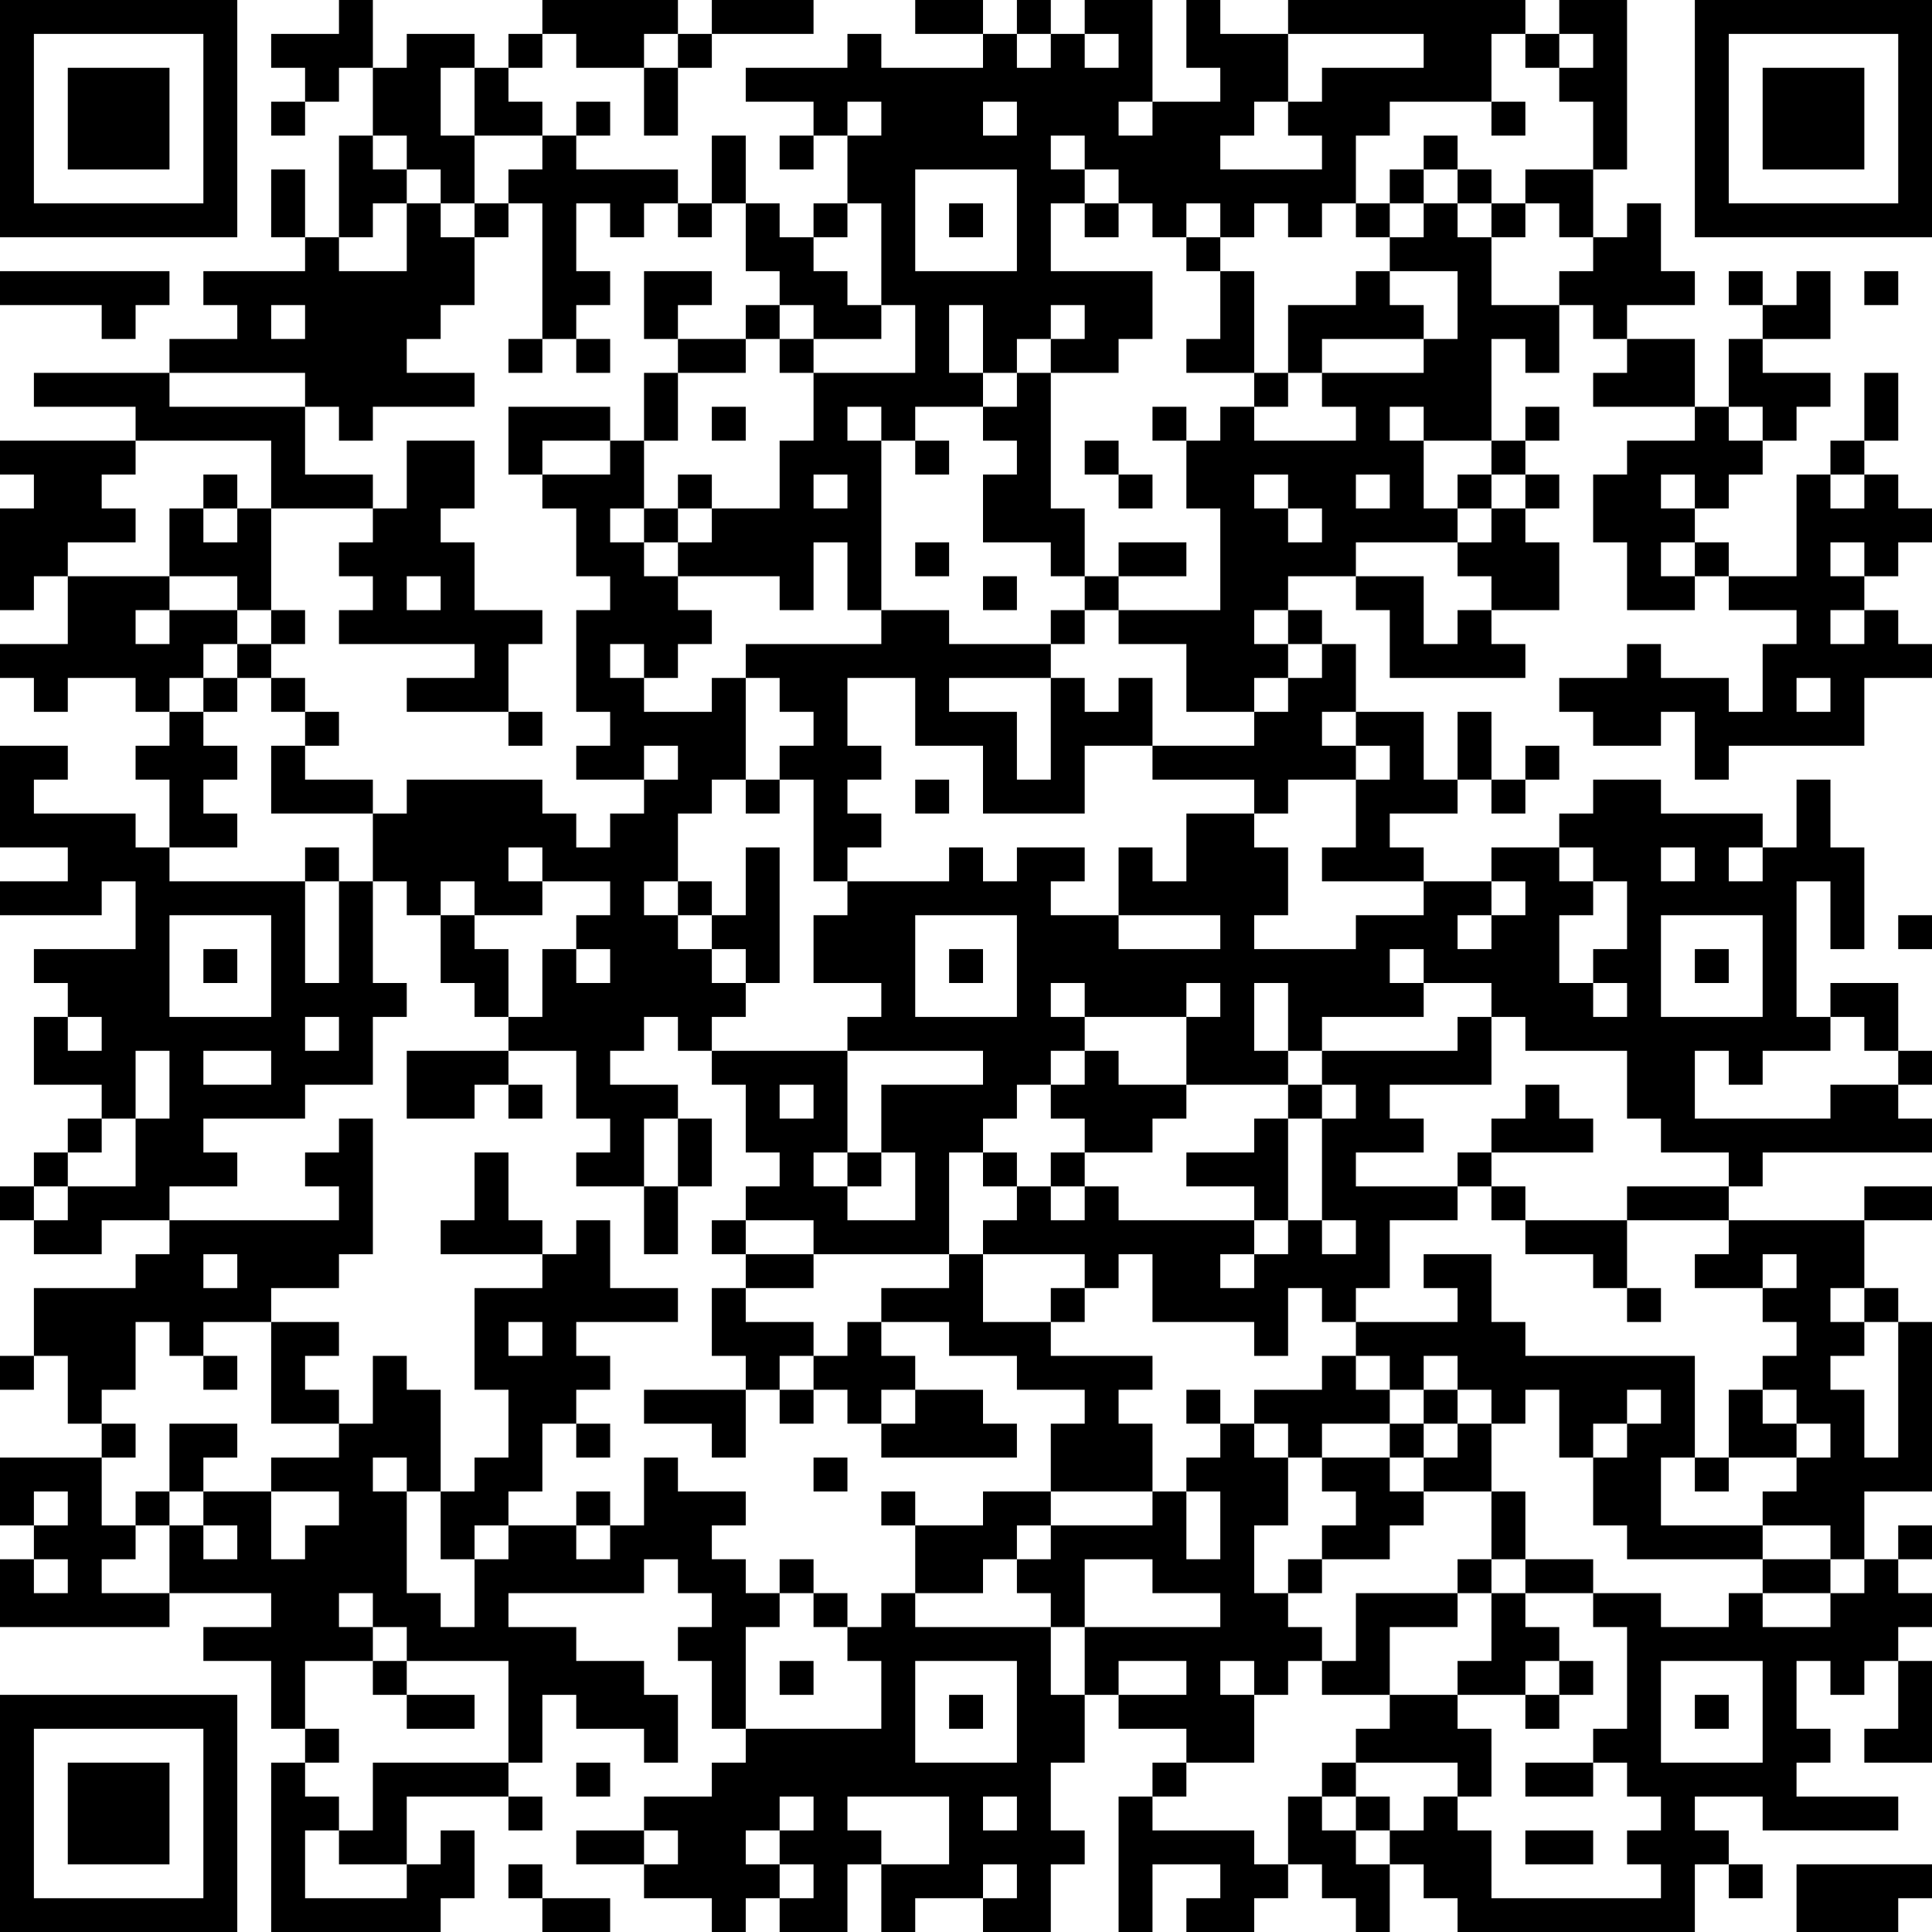 <?xml version="1.0" encoding="UTF-8"?>
<svg xmlns="http://www.w3.org/2000/svg" version="1.1" width="200" height="200" viewBox="0 0 200 200"><rect x="0" y="0" width="200" height="200" fill="#ffffff"/><g transform="scale(3.509)"><g transform="translate(0,0)"><path fill-rule="evenodd" d="M10 0L10 1L8 1L8 2L9 2L9 3L8 3L8 4L9 4L9 3L10 3L10 2L11 2L11 4L10 4L10 7L9 7L9 5L8 5L8 7L9 7L9 8L6 8L6 9L7 9L7 10L5 10L5 11L1 11L1 12L4 12L4 13L0 13L0 14L1 14L1 15L0 15L0 18L1 18L1 17L2 17L2 19L0 19L0 20L1 20L1 21L2 21L2 20L4 20L4 21L5 21L5 22L4 22L4 23L5 23L5 25L4 25L4 24L1 24L1 23L2 23L2 22L0 22L0 25L2 25L2 26L0 26L0 27L3 27L3 26L4 26L4 28L1 28L1 29L2 29L2 30L1 30L1 32L3 32L3 33L2 33L2 34L1 34L1 35L0 35L0 36L1 36L1 37L3 37L3 36L5 36L5 37L4 37L4 38L1 38L1 40L0 40L0 41L1 41L1 40L2 40L2 42L3 42L3 43L0 43L0 45L1 45L1 46L0 46L0 48L5 48L5 47L8 47L8 48L6 48L6 49L8 49L8 51L9 51L9 52L8 52L8 57L13 57L13 56L14 56L14 54L13 54L13 55L12 55L12 53L15 53L15 54L16 54L16 53L15 53L15 52L16 52L16 50L17 50L17 51L19 51L19 52L20 52L20 50L19 50L19 49L17 49L17 48L15 48L15 47L19 47L19 46L20 46L20 47L21 47L21 48L20 48L20 49L21 49L21 51L22 51L22 52L21 52L21 53L19 53L19 54L17 54L17 55L19 55L19 56L21 56L21 57L22 57L22 56L23 56L23 57L25 57L25 55L26 55L26 57L27 57L27 56L29 56L29 57L31 57L31 55L32 55L32 54L31 54L31 52L32 52L32 50L33 50L33 51L35 51L35 52L34 52L34 53L33 53L33 57L34 57L34 55L36 55L36 56L35 56L35 57L37 57L37 56L38 56L38 55L39 55L39 56L40 56L40 57L41 57L41 55L42 55L42 56L43 56L43 57L50 57L50 55L51 55L51 56L52 56L52 55L51 55L51 54L50 54L50 53L52 53L52 54L56 54L56 53L53 53L53 52L54 52L54 51L53 51L53 49L54 49L54 50L55 50L55 49L56 49L56 51L55 51L55 52L57 52L57 49L56 49L56 48L57 48L57 47L56 47L56 46L57 46L57 45L56 45L56 46L55 46L55 44L57 44L57 39L56 39L56 38L55 38L55 36L57 36L57 35L55 35L55 36L51 36L51 35L52 35L52 34L57 34L57 33L56 33L56 32L57 32L57 31L56 31L56 29L54 29L54 30L53 30L53 26L54 26L54 28L55 28L55 25L54 25L54 23L53 23L53 25L52 25L52 24L49 24L49 23L47 23L47 24L46 24L46 25L44 25L44 26L42 26L42 25L41 25L41 24L43 24L43 23L44 23L44 24L45 24L45 23L46 23L46 22L45 22L45 23L44 23L44 21L43 21L43 23L42 23L42 21L40 21L40 19L39 19L39 18L38 18L38 17L40 17L40 18L41 18L41 20L45 20L45 19L44 19L44 18L46 18L46 16L45 16L45 15L46 15L46 14L45 14L45 13L46 13L46 12L45 12L45 13L44 13L44 10L45 10L45 11L46 11L46 9L47 9L47 10L48 10L48 11L47 11L47 12L50 12L50 13L48 13L48 14L47 14L47 16L48 16L48 18L50 18L50 17L51 17L51 18L53 18L53 19L52 19L52 21L51 21L51 20L49 20L49 19L48 19L48 20L46 20L46 21L47 21L47 22L49 22L49 21L50 21L50 23L51 23L51 22L55 22L55 20L57 20L57 19L56 19L56 18L55 18L55 17L56 17L56 16L57 16L57 15L56 15L56 14L55 14L55 13L56 13L56 11L55 11L55 13L54 13L54 14L53 14L53 17L51 17L51 16L50 16L50 15L51 15L51 14L52 14L52 13L53 13L53 12L54 12L54 11L52 11L52 10L54 10L54 8L53 8L53 9L52 9L52 8L51 8L51 9L52 9L52 10L51 10L51 12L50 12L50 10L48 10L48 9L50 9L50 8L49 8L49 6L48 6L48 7L47 7L47 5L48 5L48 0L46 0L46 1L45 1L45 0L38 0L38 1L36 1L36 0L35 0L35 2L36 2L36 3L34 3L34 0L32 0L32 1L31 1L31 0L30 0L30 1L29 1L29 0L27 0L27 1L29 1L29 2L26 2L26 1L25 1L25 2L22 2L22 3L24 3L24 4L23 4L23 5L24 5L24 4L25 4L25 6L24 6L24 7L23 7L23 6L22 6L22 4L21 4L21 6L20 6L20 5L17 5L17 4L18 4L18 3L17 3L17 4L16 4L16 3L15 3L15 2L16 2L16 1L17 1L17 2L19 2L19 4L20 4L20 2L21 2L21 1L24 1L24 0L21 0L21 1L20 1L20 0L16 0L16 1L15 1L15 2L14 2L14 1L12 1L12 2L11 2L11 0ZM19 1L19 2L20 2L20 1ZM30 1L30 2L31 2L31 1ZM32 1L32 2L33 2L33 1ZM38 1L38 3L37 3L37 4L36 4L36 5L39 5L39 4L38 4L38 3L39 3L39 2L42 2L42 1ZM44 1L44 3L41 3L41 4L40 4L40 6L39 6L39 7L38 7L38 6L37 6L37 7L36 7L36 6L35 6L35 7L34 7L34 6L33 6L33 5L32 5L32 4L31 4L31 5L32 5L32 6L31 6L31 8L34 8L34 10L33 10L33 11L31 11L31 10L32 10L32 9L31 9L31 10L30 10L30 11L29 11L29 9L28 9L28 11L29 11L29 12L27 12L27 13L26 13L26 12L25 12L25 13L26 13L26 18L25 18L25 16L24 16L24 18L23 18L23 17L20 17L20 16L21 16L21 15L23 15L23 13L24 13L24 11L27 11L27 9L26 9L26 6L25 6L25 7L24 7L24 8L25 8L25 9L26 9L26 10L24 10L24 9L23 9L23 8L22 8L22 6L21 6L21 7L20 7L20 6L19 6L19 7L18 7L18 6L17 6L17 8L18 8L18 9L17 9L17 10L16 10L16 6L15 6L15 5L16 5L16 4L14 4L14 2L13 2L13 4L14 4L14 6L13 6L13 5L12 5L12 4L11 4L11 5L12 5L12 6L11 6L11 7L10 7L10 8L12 8L12 6L13 6L13 7L14 7L14 9L13 9L13 10L12 10L12 11L14 11L14 12L11 12L11 13L10 13L10 12L9 12L9 11L5 11L5 12L9 12L9 14L11 14L11 15L8 15L8 13L4 13L4 14L3 14L3 15L4 15L4 16L2 16L2 17L5 17L5 18L4 18L4 19L5 19L5 18L7 18L7 19L6 19L6 20L5 20L5 21L6 21L6 22L7 22L7 23L6 23L6 24L7 24L7 25L5 25L5 26L9 26L9 29L10 29L10 26L11 26L11 29L12 29L12 30L11 30L11 32L9 32L9 33L6 33L6 34L7 34L7 35L5 35L5 36L10 36L10 35L9 35L9 34L10 34L10 33L11 33L11 37L10 37L10 38L8 38L8 39L6 39L6 40L5 40L5 39L4 39L4 41L3 41L3 42L4 42L4 43L3 43L3 45L4 45L4 46L3 46L3 47L5 47L5 45L6 45L6 46L7 46L7 45L6 45L6 44L8 44L8 46L9 46L9 45L10 45L10 44L8 44L8 43L10 43L10 42L11 42L11 40L12 40L12 41L13 41L13 44L12 44L12 43L11 43L11 44L12 44L12 47L13 47L13 48L14 48L14 46L15 46L15 45L17 45L17 46L18 46L18 45L19 45L19 43L20 43L20 44L22 44L22 45L21 45L21 46L22 46L22 47L23 47L23 48L22 48L22 51L26 51L26 49L25 49L25 48L26 48L26 47L27 47L27 48L31 48L31 50L32 50L32 48L36 48L36 47L34 47L34 46L32 46L32 48L31 48L31 47L30 47L30 46L31 46L31 45L34 45L34 44L35 44L35 46L36 46L36 44L35 44L35 43L36 43L36 42L37 42L37 43L38 43L38 45L37 45L37 47L38 47L38 48L39 48L39 49L38 49L38 50L37 50L37 49L36 49L36 50L37 50L37 52L35 52L35 53L34 53L34 54L37 54L37 55L38 55L38 53L39 53L39 54L40 54L40 55L41 55L41 54L42 54L42 53L43 53L43 54L44 54L44 56L49 56L49 55L48 55L48 54L49 54L49 53L48 53L48 52L47 52L47 51L48 51L48 48L47 48L47 47L49 47L49 48L51 48L51 47L52 47L52 48L54 48L54 47L55 47L55 46L54 46L54 45L52 45L52 44L53 44L53 43L54 43L54 42L53 42L53 41L52 41L52 40L53 40L53 39L52 39L52 38L53 38L53 37L52 37L52 38L50 38L50 37L51 37L51 36L48 36L48 35L51 35L51 34L49 34L49 33L48 33L48 31L45 31L45 30L44 30L44 29L42 29L42 28L41 28L41 29L42 29L42 30L39 30L39 31L38 31L38 29L37 29L37 31L38 31L38 32L35 32L35 30L36 30L36 29L35 29L35 30L32 30L32 29L31 29L31 30L32 30L32 31L31 31L31 32L30 32L30 33L29 33L29 34L28 34L28 37L24 37L24 36L22 36L22 35L23 35L23 34L22 34L22 32L21 32L21 31L25 31L25 34L24 34L24 35L25 35L25 36L27 36L27 34L26 34L26 32L29 32L29 31L25 31L25 30L26 30L26 29L24 29L24 27L25 27L25 26L28 26L28 25L29 25L29 26L30 26L30 25L32 25L32 26L31 26L31 27L33 27L33 28L36 28L36 27L33 27L33 25L34 25L34 26L35 26L35 24L37 24L37 25L38 25L38 27L37 27L37 28L40 28L40 27L42 27L42 26L39 26L39 25L40 25L40 23L41 23L41 22L40 22L40 21L39 21L39 22L40 22L40 23L38 23L38 24L37 24L37 23L34 23L34 22L37 22L37 21L38 21L38 20L39 20L39 19L38 19L38 18L37 18L37 19L38 19L38 20L37 20L37 21L35 21L35 19L33 19L33 18L36 18L36 15L35 15L35 13L36 13L36 12L37 12L37 13L40 13L40 12L39 12L39 11L42 11L42 10L43 10L43 8L41 8L41 7L42 7L42 6L43 6L43 7L44 7L44 9L46 9L46 8L47 8L47 7L46 7L46 6L45 6L45 5L47 5L47 3L46 3L46 2L47 2L47 1L46 1L46 2L45 2L45 1ZM25 3L25 4L26 4L26 3ZM29 3L29 4L30 4L30 3ZM33 3L33 4L34 4L34 3ZM44 3L44 4L45 4L45 3ZM42 4L42 5L41 5L41 6L40 6L40 7L41 7L41 6L42 6L42 5L43 5L43 6L44 6L44 7L45 7L45 6L44 6L44 5L43 5L43 4ZM27 5L27 8L30 8L30 5ZM14 6L14 7L15 7L15 6ZM28 6L28 7L29 7L29 6ZM32 6L32 7L33 7L33 6ZM35 7L35 8L36 8L36 10L35 10L35 11L37 11L37 12L38 12L38 11L39 11L39 10L42 10L42 9L41 9L41 8L40 8L40 9L38 9L38 11L37 11L37 8L36 8L36 7ZM0 8L0 9L3 9L3 10L4 10L4 9L5 9L5 8ZM19 8L19 10L20 10L20 11L19 11L19 13L18 13L18 12L15 12L15 14L16 14L16 15L17 15L17 17L18 17L18 18L17 18L17 21L18 21L18 22L17 22L17 23L19 23L19 24L18 24L18 25L17 25L17 24L16 24L16 23L12 23L12 24L11 24L11 23L9 23L9 22L10 22L10 21L9 21L9 20L8 20L8 19L9 19L9 18L8 18L8 15L7 15L7 14L6 14L6 15L5 15L5 17L7 17L7 18L8 18L8 19L7 19L7 20L6 20L6 21L7 21L7 20L8 20L8 21L9 21L9 22L8 22L8 24L11 24L11 26L12 26L12 27L13 27L13 29L14 29L14 30L15 30L15 31L12 31L12 33L14 33L14 32L15 32L15 33L16 33L16 32L15 32L15 31L17 31L17 33L18 33L18 34L17 34L17 35L19 35L19 37L20 37L20 35L21 35L21 33L20 33L20 32L18 32L18 31L19 31L19 30L20 30L20 31L21 31L21 30L22 30L22 29L23 29L23 25L22 25L22 27L21 27L21 26L20 26L20 24L21 24L21 23L22 23L22 24L23 24L23 23L24 23L24 26L25 26L25 25L26 25L26 24L25 24L25 23L26 23L26 22L25 22L25 20L27 20L27 22L29 22L29 24L32 24L32 22L34 22L34 20L33 20L33 21L32 21L32 20L31 20L31 19L32 19L32 18L33 18L33 17L35 17L35 16L33 16L33 17L32 17L32 15L31 15L31 11L30 11L30 12L29 12L29 13L30 13L30 14L29 14L29 16L31 16L31 17L32 17L32 18L31 18L31 19L28 19L28 18L26 18L26 19L22 19L22 20L21 20L21 21L19 21L19 20L20 20L20 19L21 19L21 18L20 18L20 17L19 17L19 16L20 16L20 15L21 15L21 14L20 14L20 15L19 15L19 13L20 13L20 11L22 11L22 10L23 10L23 11L24 11L24 10L23 10L23 9L22 9L22 10L20 10L20 9L21 9L21 8ZM55 8L55 9L56 9L56 8ZM8 9L8 10L9 10L9 9ZM15 10L15 11L16 11L16 10ZM17 10L17 11L18 11L18 10ZM21 12L21 13L22 13L22 12ZM34 12L34 13L35 13L35 12ZM41 12L41 13L42 13L42 15L43 15L43 16L40 16L40 17L42 17L42 19L43 19L43 18L44 18L44 17L43 17L43 16L44 16L44 15L45 15L45 14L44 14L44 13L42 13L42 12ZM51 12L51 13L52 13L52 12ZM12 13L12 15L11 15L11 16L10 16L10 17L11 17L11 18L10 18L10 19L14 19L14 20L12 20L12 21L15 21L15 22L16 22L16 21L15 21L15 19L16 19L16 18L14 18L14 16L13 16L13 15L14 15L14 13ZM16 13L16 14L18 14L18 13ZM27 13L27 14L28 14L28 13ZM32 13L32 14L33 14L33 15L34 15L34 14L33 14L33 13ZM24 14L24 15L25 15L25 14ZM37 14L37 15L38 15L38 16L39 16L39 15L38 15L38 14ZM40 14L40 15L41 15L41 14ZM43 14L43 15L44 15L44 14ZM49 14L49 15L50 15L50 14ZM54 14L54 15L55 15L55 14ZM6 15L6 16L7 16L7 15ZM18 15L18 16L19 16L19 15ZM27 16L27 17L28 17L28 16ZM49 16L49 17L50 17L50 16ZM54 16L54 17L55 17L55 16ZM12 17L12 18L13 18L13 17ZM29 17L29 18L30 18L30 17ZM54 18L54 19L55 19L55 18ZM18 19L18 20L19 20L19 19ZM22 20L22 23L23 23L23 22L24 22L24 21L23 21L23 20ZM28 20L28 21L30 21L30 23L31 23L31 20ZM53 20L53 21L54 21L54 20ZM19 22L19 23L20 23L20 22ZM27 23L27 24L28 24L28 23ZM9 25L9 26L10 26L10 25ZM15 25L15 26L16 26L16 27L14 27L14 26L13 26L13 27L14 27L14 28L15 28L15 30L16 30L16 28L17 28L17 29L18 29L18 28L17 28L17 27L18 27L18 26L16 26L16 25ZM46 25L46 26L47 26L47 27L46 27L46 29L47 29L47 30L48 30L48 29L47 29L47 28L48 28L48 26L47 26L47 25ZM49 25L49 26L50 26L50 25ZM51 25L51 26L52 26L52 25ZM19 26L19 27L20 27L20 28L21 28L21 29L22 29L22 28L21 28L21 27L20 27L20 26ZM44 26L44 27L43 27L43 28L44 28L44 27L45 27L45 26ZM5 27L5 30L8 30L8 27ZM27 27L27 30L30 30L30 27ZM49 27L49 30L52 30L52 27ZM56 27L56 28L57 28L57 27ZM6 28L6 29L7 29L7 28ZM28 28L28 29L29 29L29 28ZM50 28L50 29L51 29L51 28ZM2 30L2 31L3 31L3 30ZM9 30L9 31L10 31L10 30ZM43 30L43 31L39 31L39 32L38 32L38 33L37 33L37 34L35 34L35 35L37 35L37 36L33 36L33 35L32 35L32 34L34 34L34 33L35 33L35 32L33 32L33 31L32 31L32 32L31 32L31 33L32 33L32 34L31 34L31 35L30 35L30 34L29 34L29 35L30 35L30 36L29 36L29 37L28 37L28 38L26 38L26 39L25 39L25 40L24 40L24 39L22 39L22 38L24 38L24 37L22 37L22 36L21 36L21 37L22 37L22 38L21 38L21 40L22 40L22 41L19 41L19 42L21 42L21 43L22 43L22 41L23 41L23 42L24 42L24 41L25 41L25 42L26 42L26 43L30 43L30 42L29 42L29 41L27 41L27 40L26 40L26 39L28 39L28 40L30 40L30 41L32 41L32 42L31 42L31 44L29 44L29 45L27 45L27 44L26 44L26 45L27 45L27 47L29 47L29 46L30 46L30 45L31 45L31 44L34 44L34 42L33 42L33 41L34 41L34 40L31 40L31 39L32 39L32 38L33 38L33 37L34 37L34 39L37 39L37 40L38 40L38 38L39 38L39 39L40 39L40 40L39 40L39 41L37 41L37 42L38 42L38 43L39 43L39 44L40 44L40 45L39 45L39 46L38 46L38 47L39 47L39 46L41 46L41 45L42 45L42 44L44 44L44 46L43 46L43 47L40 47L40 49L39 49L39 50L41 50L41 51L40 51L40 52L39 52L39 53L40 53L40 54L41 54L41 53L40 53L40 52L43 52L43 53L44 53L44 51L43 51L43 50L45 50L45 51L46 51L46 50L47 50L47 49L46 49L46 48L45 48L45 47L47 47L47 46L45 46L45 44L44 44L44 42L45 42L45 41L46 41L46 43L47 43L47 45L48 45L48 46L52 46L52 47L54 47L54 46L52 46L52 45L49 45L49 43L50 43L50 44L51 44L51 43L53 43L53 42L52 42L52 41L51 41L51 43L50 43L50 40L45 40L45 39L44 39L44 37L42 37L42 38L43 38L43 39L40 39L40 38L41 38L41 36L43 36L43 35L44 35L44 36L45 36L45 37L47 37L47 38L48 38L48 39L49 39L49 38L48 38L48 36L45 36L45 35L44 35L44 34L47 34L47 33L46 33L46 32L45 32L45 33L44 33L44 34L43 34L43 35L40 35L40 34L42 34L42 33L41 33L41 32L44 32L44 30ZM54 30L54 31L52 31L52 32L51 32L51 31L50 31L50 33L54 33L54 32L56 32L56 31L55 31L55 30ZM4 31L4 33L3 33L3 34L2 34L2 35L1 35L1 36L2 36L2 35L4 35L4 33L5 33L5 31ZM6 31L6 32L8 32L8 31ZM23 32L23 33L24 33L24 32ZM39 32L39 33L38 33L38 36L37 36L37 37L36 37L36 38L37 38L37 37L38 37L38 36L39 36L39 37L40 37L40 36L39 36L39 33L40 33L40 32ZM19 33L19 35L20 35L20 33ZM14 34L14 36L13 36L13 37L16 37L16 38L14 38L14 41L15 41L15 43L14 43L14 44L13 44L13 46L14 46L14 45L15 45L15 44L16 44L16 42L17 42L17 43L18 43L18 42L17 42L17 41L18 41L18 40L17 40L17 39L20 39L20 38L18 38L18 36L17 36L17 37L16 37L16 36L15 36L15 34ZM25 34L25 35L26 35L26 34ZM31 35L31 36L32 36L32 35ZM6 37L6 38L7 38L7 37ZM29 37L29 39L31 39L31 38L32 38L32 37ZM54 38L54 39L55 39L55 40L54 40L54 41L55 41L55 43L56 43L56 39L55 39L55 38ZM8 39L8 42L10 42L10 41L9 41L9 40L10 40L10 39ZM15 39L15 40L16 40L16 39ZM6 40L6 41L7 41L7 40ZM23 40L23 41L24 41L24 40ZM40 40L40 41L41 41L41 42L39 42L39 43L41 43L41 44L42 44L42 43L43 43L43 42L44 42L44 41L43 41L43 40L42 40L42 41L41 41L41 40ZM26 41L26 42L27 42L27 41ZM35 41L35 42L36 42L36 41ZM42 41L42 42L41 42L41 43L42 43L42 42L43 42L43 41ZM48 41L48 42L47 42L47 43L48 43L48 42L49 42L49 41ZM5 42L5 44L4 44L4 45L5 45L5 44L6 44L6 43L7 43L7 42ZM24 43L24 44L25 44L25 43ZM1 44L1 45L2 45L2 44ZM17 44L17 45L18 45L18 44ZM1 46L1 47L2 47L2 46ZM23 46L23 47L24 47L24 48L25 48L25 47L24 47L24 46ZM44 46L44 47L43 47L43 48L41 48L41 50L43 50L43 49L44 49L44 47L45 47L45 46ZM10 47L10 48L11 48L11 49L9 49L9 51L10 51L10 52L9 52L9 53L10 53L10 54L9 54L9 56L12 56L12 55L10 55L10 54L11 54L11 52L15 52L15 49L12 49L12 48L11 48L11 47ZM11 49L11 50L12 50L12 51L14 51L14 50L12 50L12 49ZM23 49L23 50L24 50L24 49ZM27 49L27 52L30 52L30 49ZM33 49L33 50L35 50L35 49ZM45 49L45 50L46 50L46 49ZM49 49L49 52L52 52L52 49ZM28 50L28 51L29 51L29 50ZM50 50L50 51L51 51L51 50ZM17 52L17 53L18 53L18 52ZM45 52L45 53L47 53L47 52ZM23 53L23 54L22 54L22 55L23 55L23 56L24 56L24 55L23 55L23 54L24 54L24 53ZM25 53L25 54L26 54L26 55L28 55L28 53ZM29 53L29 54L30 54L30 53ZM19 54L19 55L20 55L20 54ZM45 54L45 55L47 55L47 54ZM15 55L15 56L16 56L16 57L18 57L18 56L16 56L16 55ZM29 55L29 56L30 56L30 55ZM53 55L53 57L56 57L56 56L57 56L57 55ZM0 0L0 7L7 7L7 0ZM1 1L1 6L6 6L6 1ZM2 2L2 5L5 5L5 2ZM50 0L50 7L57 7L57 0ZM51 1L51 6L56 6L56 1ZM52 2L52 5L55 5L55 2ZM0 50L0 57L7 57L7 50ZM1 51L1 56L6 56L6 51ZM2 52L2 55L5 55L5 52Z" fill="#000000"/></g></g></svg>
